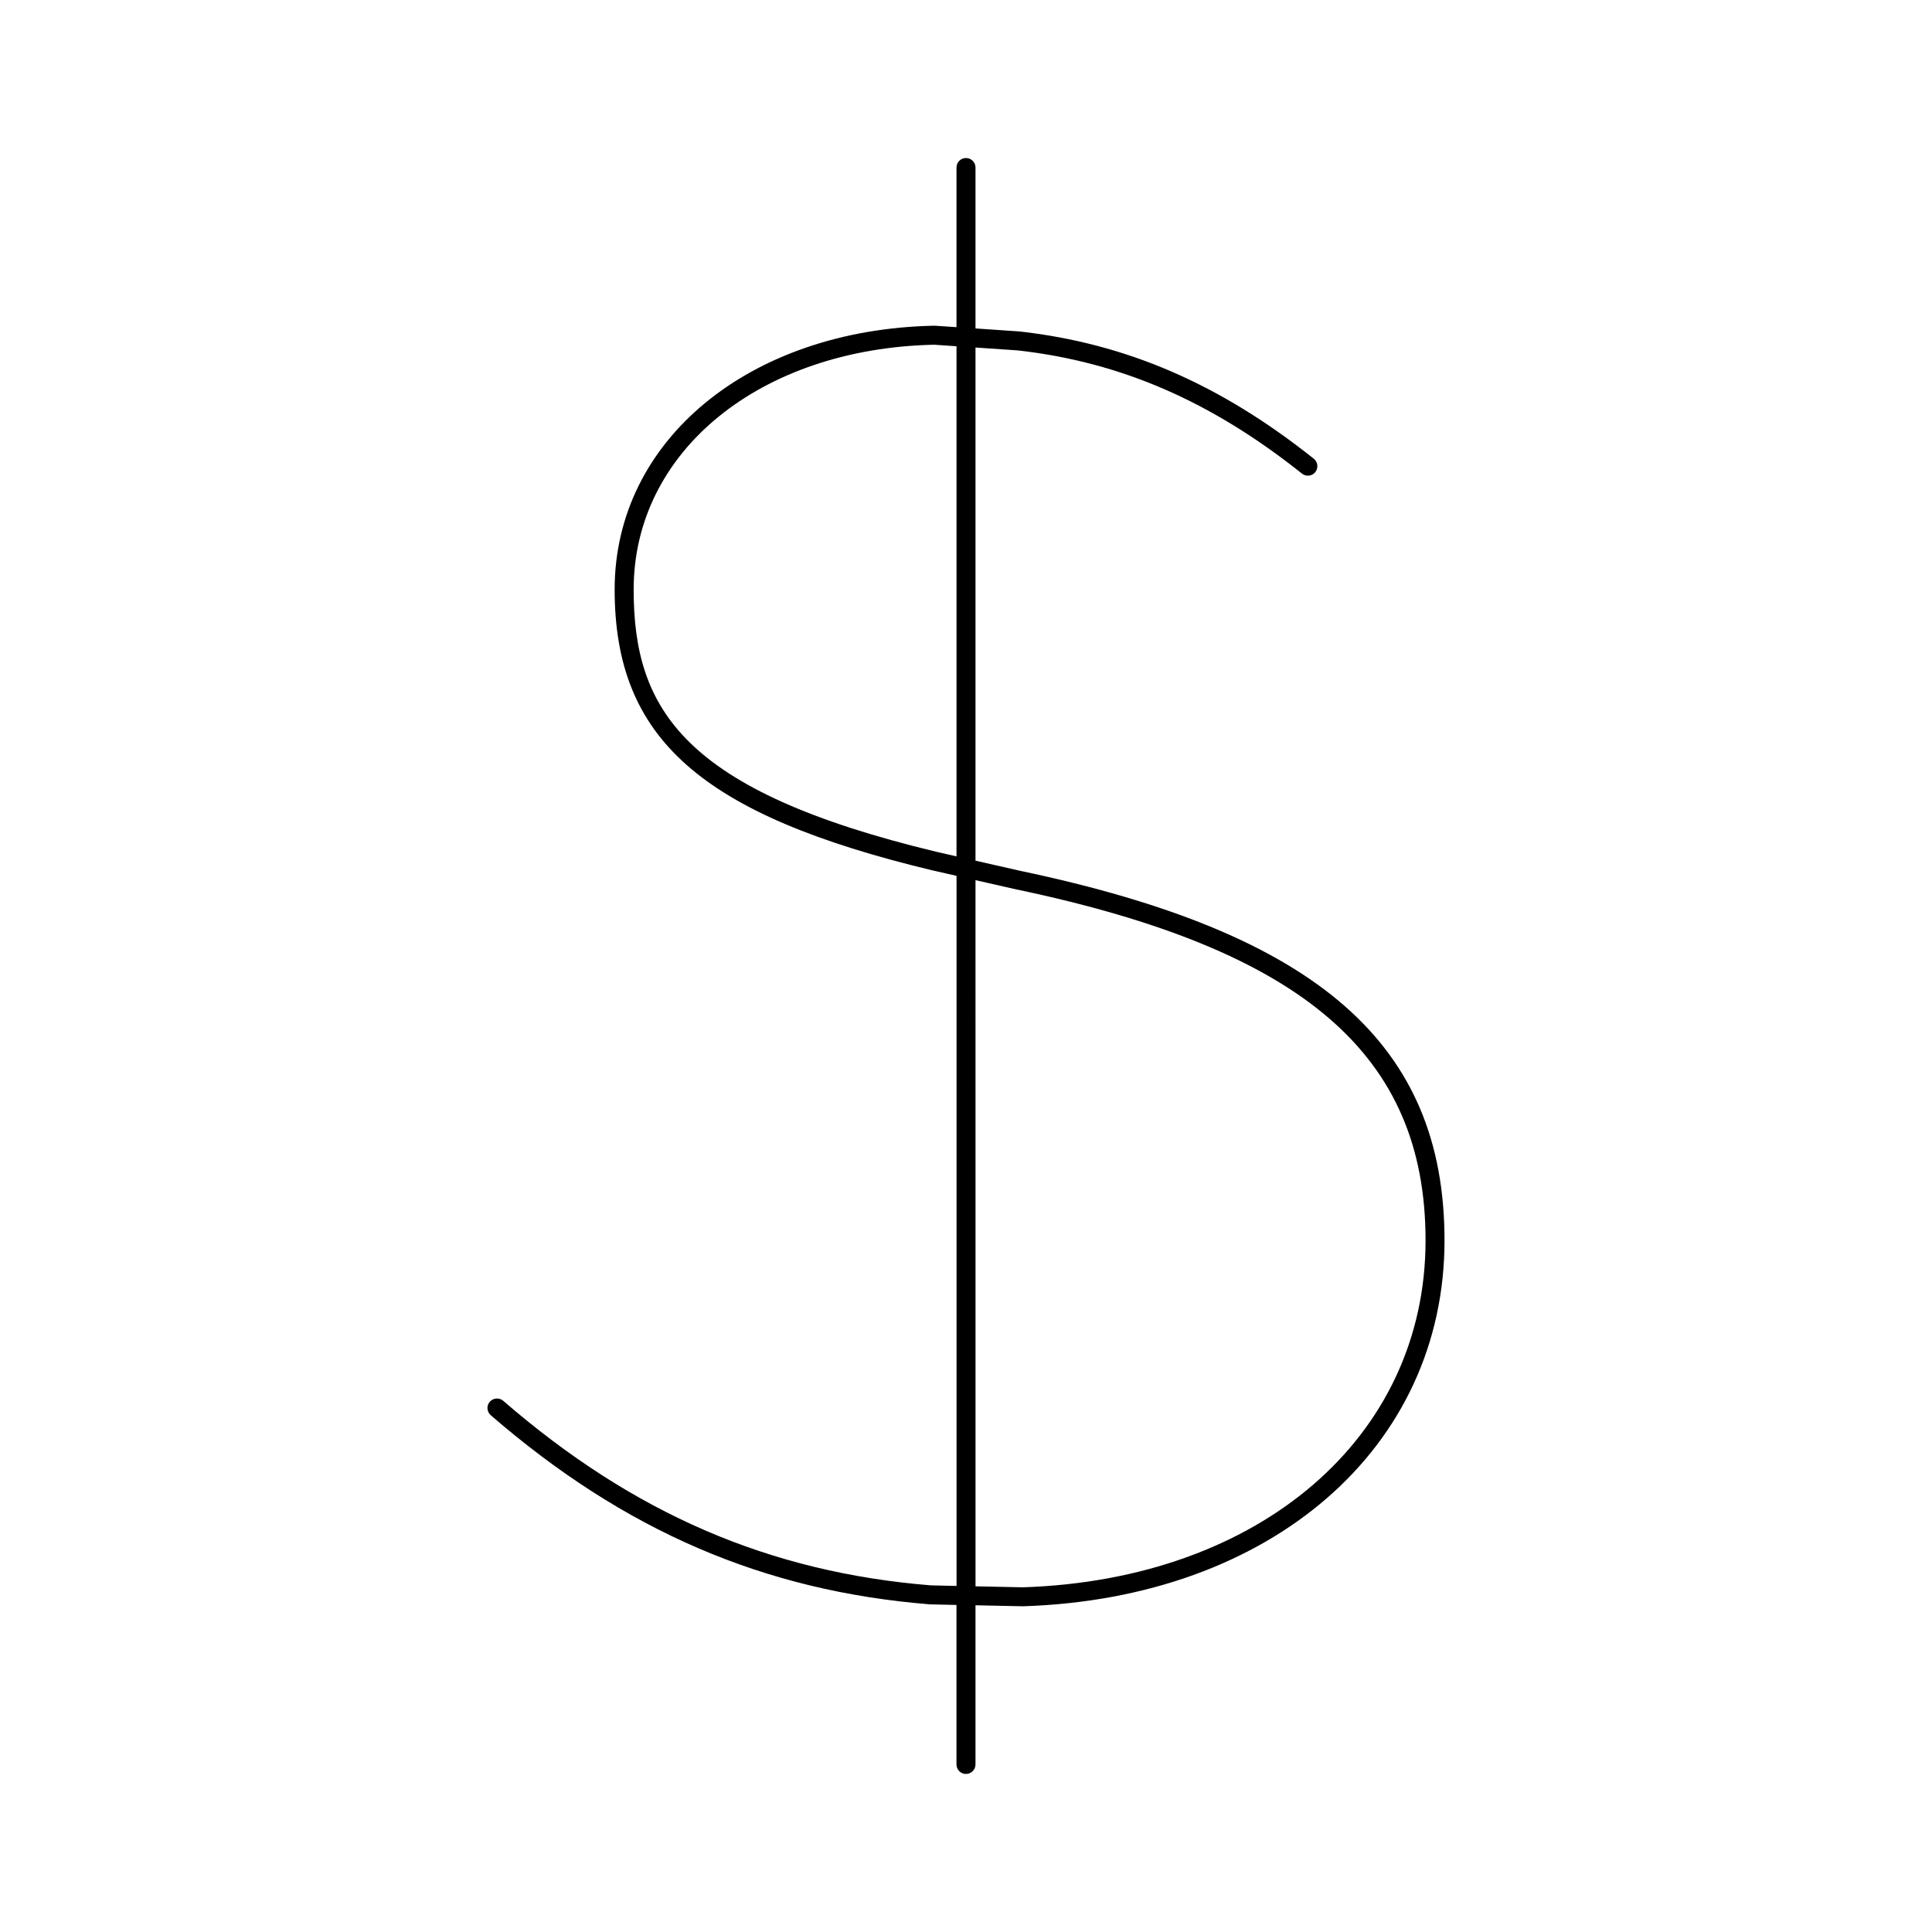 <?xml version="1.0" encoding="UTF-8"?>
<!-- Uploaded to: ICON Repo, www.iconrepo.com, Generator: ICON Repo Mixer Tools -->
<svg fill="#000000" width="800px" height="800px" version="1.1" viewBox="144 144 512 512" xmlns="http://www.w3.org/2000/svg">
 <path d="m414.55 374.82-12.031-2.731v-135.99l11.246 0.766c27.258 3.082 51.176 13.461 75.277 32.648 0.465 0.371 1.02 0.543 1.562 0.543 0.734 0 1.473-0.324 1.965-0.945 0.867-1.09 0.684-2.672-0.402-3.547-24.867-19.801-49.613-30.512-77.859-33.715-0.031 0-0.039 0.02-0.059 0.02-0.031 0-0.039-0.031-0.059-0.031l-11.672-0.797v-42.641c0-1.391-1.129-2.519-2.519-2.519-1.387 0-2.516 1.129-2.516 2.519v42.301l-5.723-0.383c-0.031 0-0.051 0.031-0.09 0.031-0.031 0-0.051-0.031-0.082-0.031h-0.051c-49.051 1.008-84.648 30.41-84.648 69.898 0 39.508 22.801 59.68 84.117 74.422h0.031l6.457 1.473v188.18l-6.793-0.152c-42.773-3.457-78.785-18.992-113.34-48.91-1.047-0.887-2.641-0.797-3.559 0.25-0.918 1.047-0.797 2.648 0.25 3.566 35.418 30.66 72.379 46.582 116.3 50.117 0.051 0.012 0.09 0.012 0.141 0.012h0.012l6.973 0.152v42.27c0 1.391 1.129 2.519 2.519 2.519s2.519-1.129 2.519-2.519v-42.18l12.484 0.262h0.051 0.082c65.758-2.098 111.68-41.969 111.68-96.953-0.004-52.062-33.578-81.344-112.27-97.91zm-22.367-5.078v0c-67.129-16.141-80.258-37.715-80.258-69.527 0-36.605 33.484-63.871 79.633-64.859l5.926 0.406v135.19zm22.824 194.91-12.484-0.262-0.004-187.14 10.953 2.488h0.031 0.012c75.883 15.973 108.27 43.793 108.27 92.992 0 52.117-43.902 89.91-106.78 91.926z"/>
</svg>